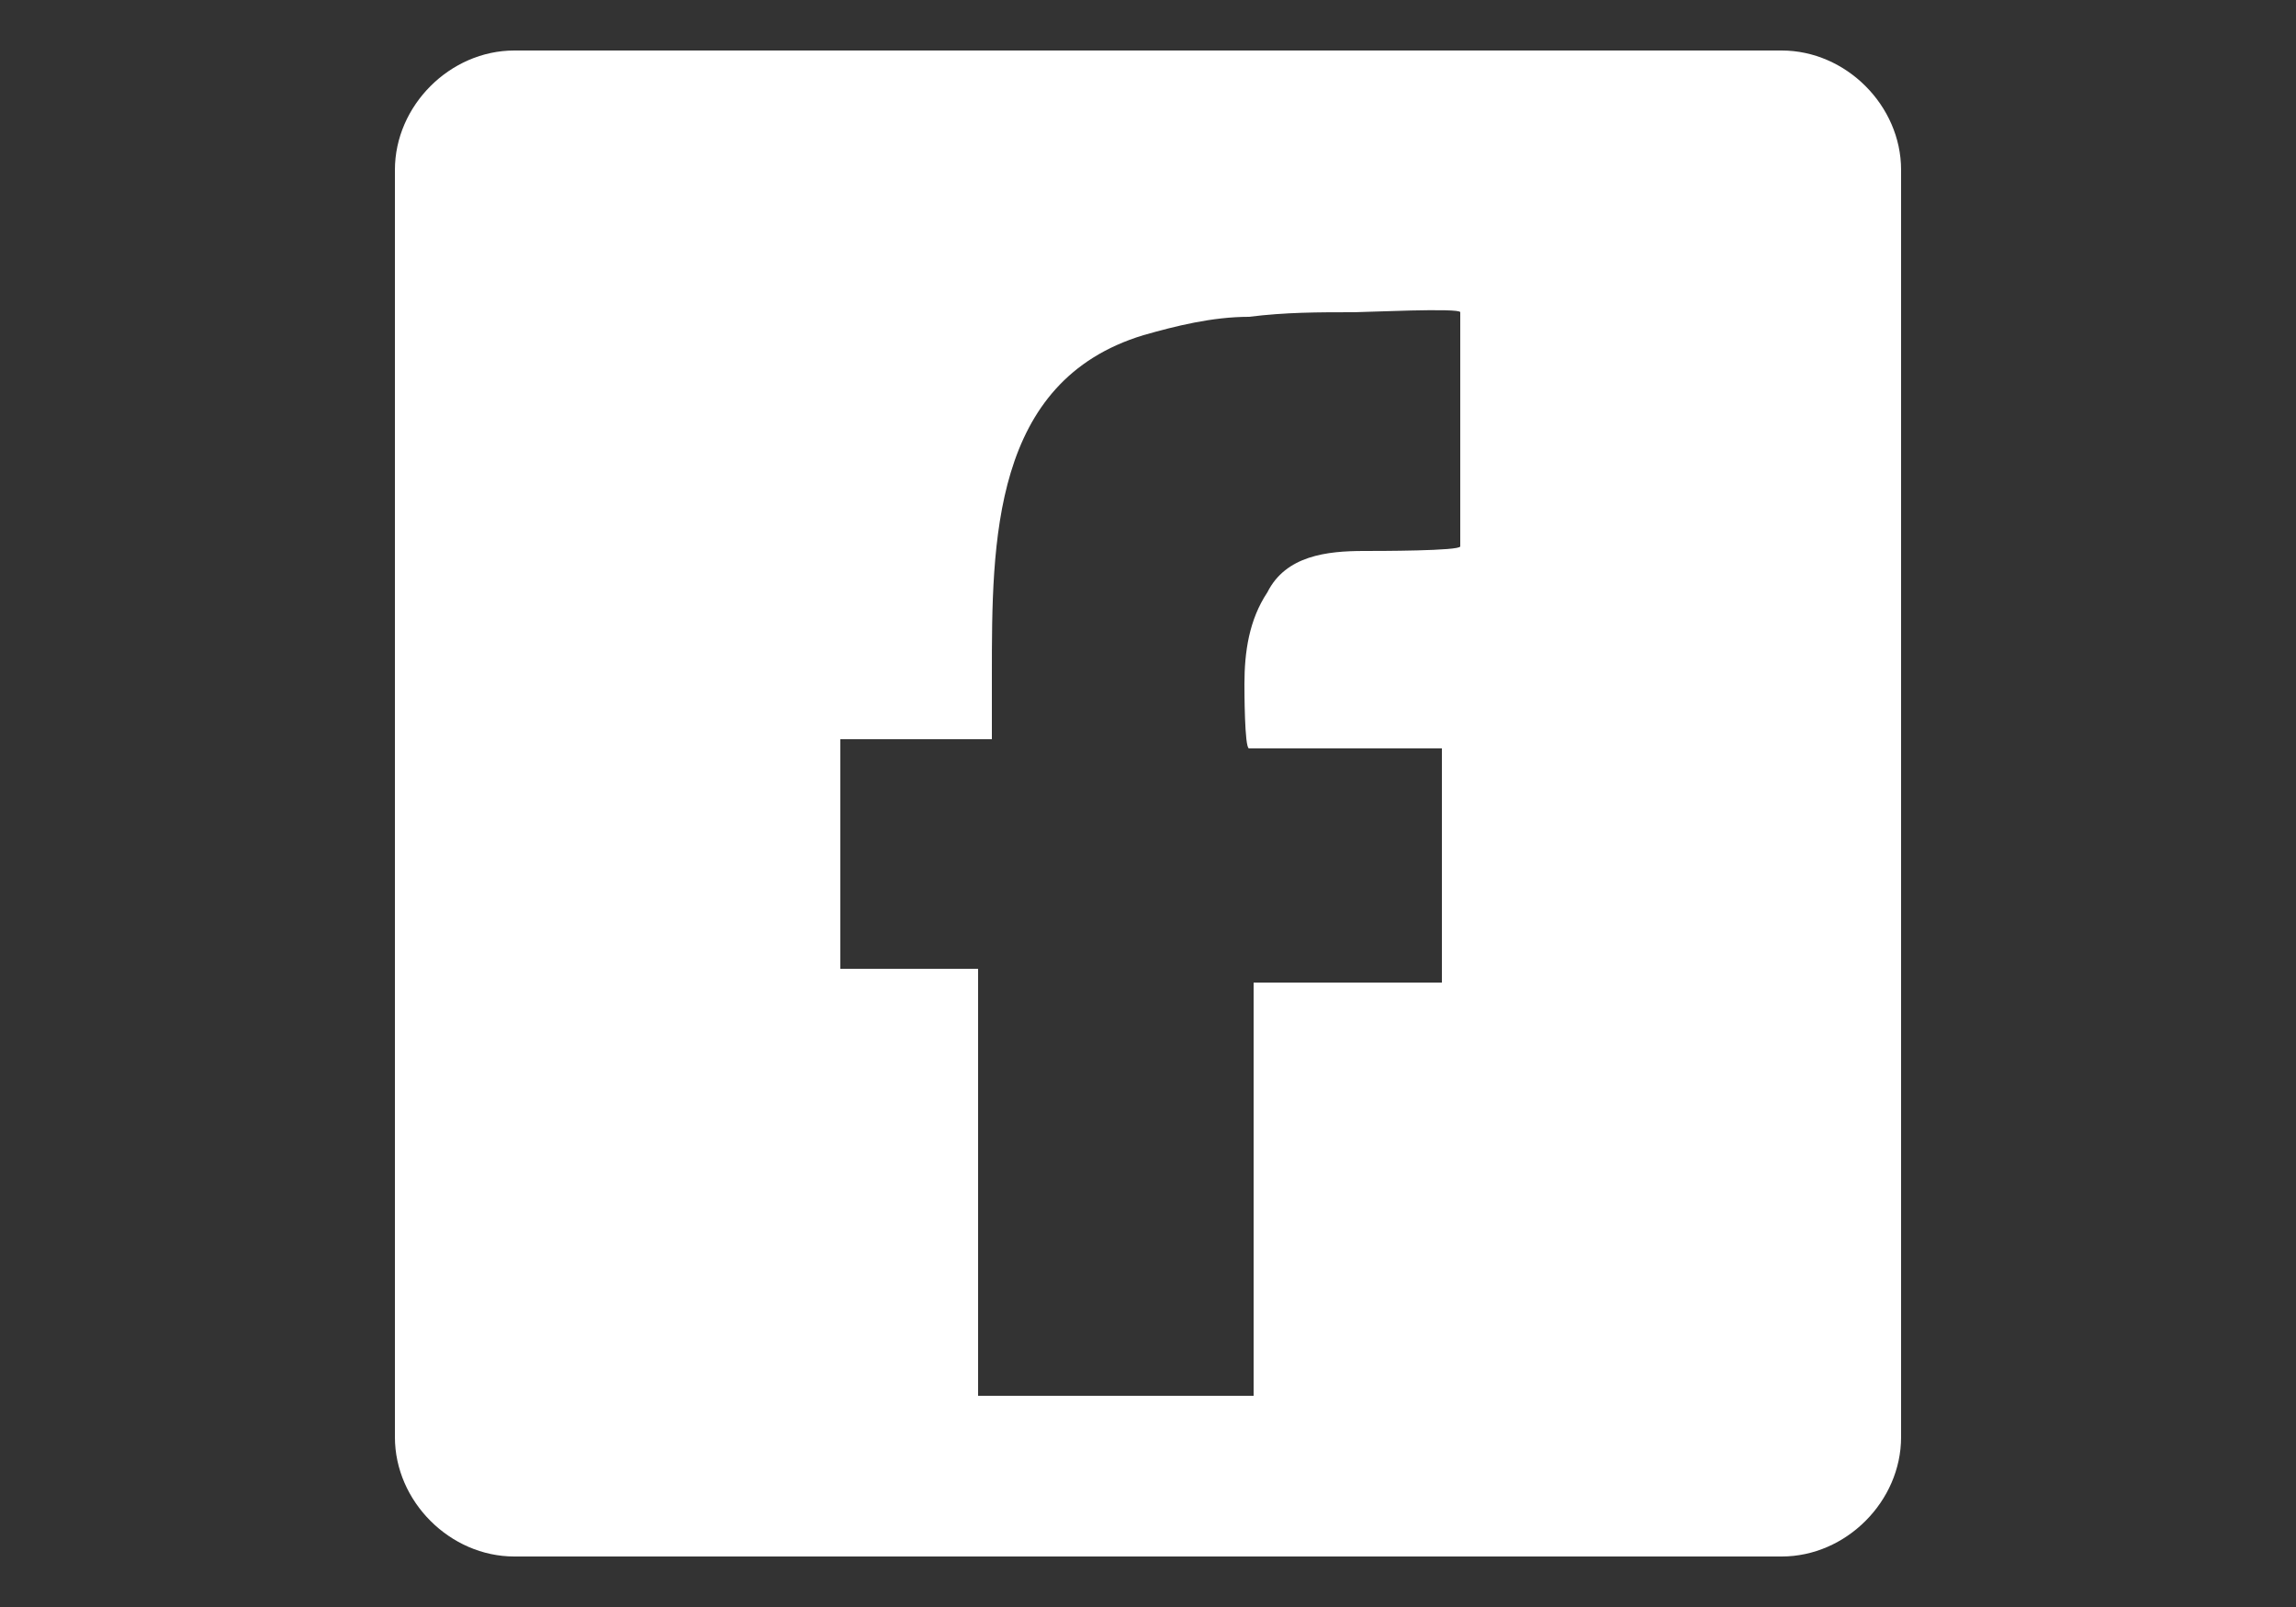 <?xml version="1.0" encoding="utf-8"?>
<!-- Generator: Adobe Illustrator 21.1.0, SVG Export Plug-In . SVG Version: 6.00 Build 0)  -->
<svg version="1.1" id="Calque_1" xmlns="http://www.w3.org/2000/svg" xmlns:xlink="http://www.w3.org/1999/xlink" x="0px" y="0px"
	 viewBox="0 0 50 35" style="enable-background:new 0 0 50 35;" xml:space="preserve">
<rect x="0" y="0" width="50" height="35" fill="#333333" stroke="none"/>
<style type="text/css">
	.st0{fill:#FFFFFF;}
</style>
<path class="st0" d="M38.8,1.1H11.2c-1.4,0-2.6,1.2-2.6,2.6v27.6c0,1.4,1.2,2.6,2.6,2.6h27.6c1.4,0,2.6-1.2,2.6-2.6V3.7
	C41.4,2.3,40.2,1.1,38.8,1.1z M29.7,12c-0.8,0-1.7,0.1-2.1,0.9c-0.4,0.6-0.5,1.3-0.5,2c0,0.1,0,1.4,0.1,1.4l4.2,0v5.1l-4.1,0l0,9h-6
	l0-9.3l-3,0l0-5l3.3,0l0-1.4c0-2.9,0-6.4,3.3-7.4c0.7-0.2,1.5-0.4,2.3-0.4c0.8-0.1,1.5-0.1,2.3-0.1c0.2,0,2.3-0.1,2.3,0
	c0,0,0,5.1,0,5.1C31.8,12,30,12,29.7,12z"/>
</svg>
